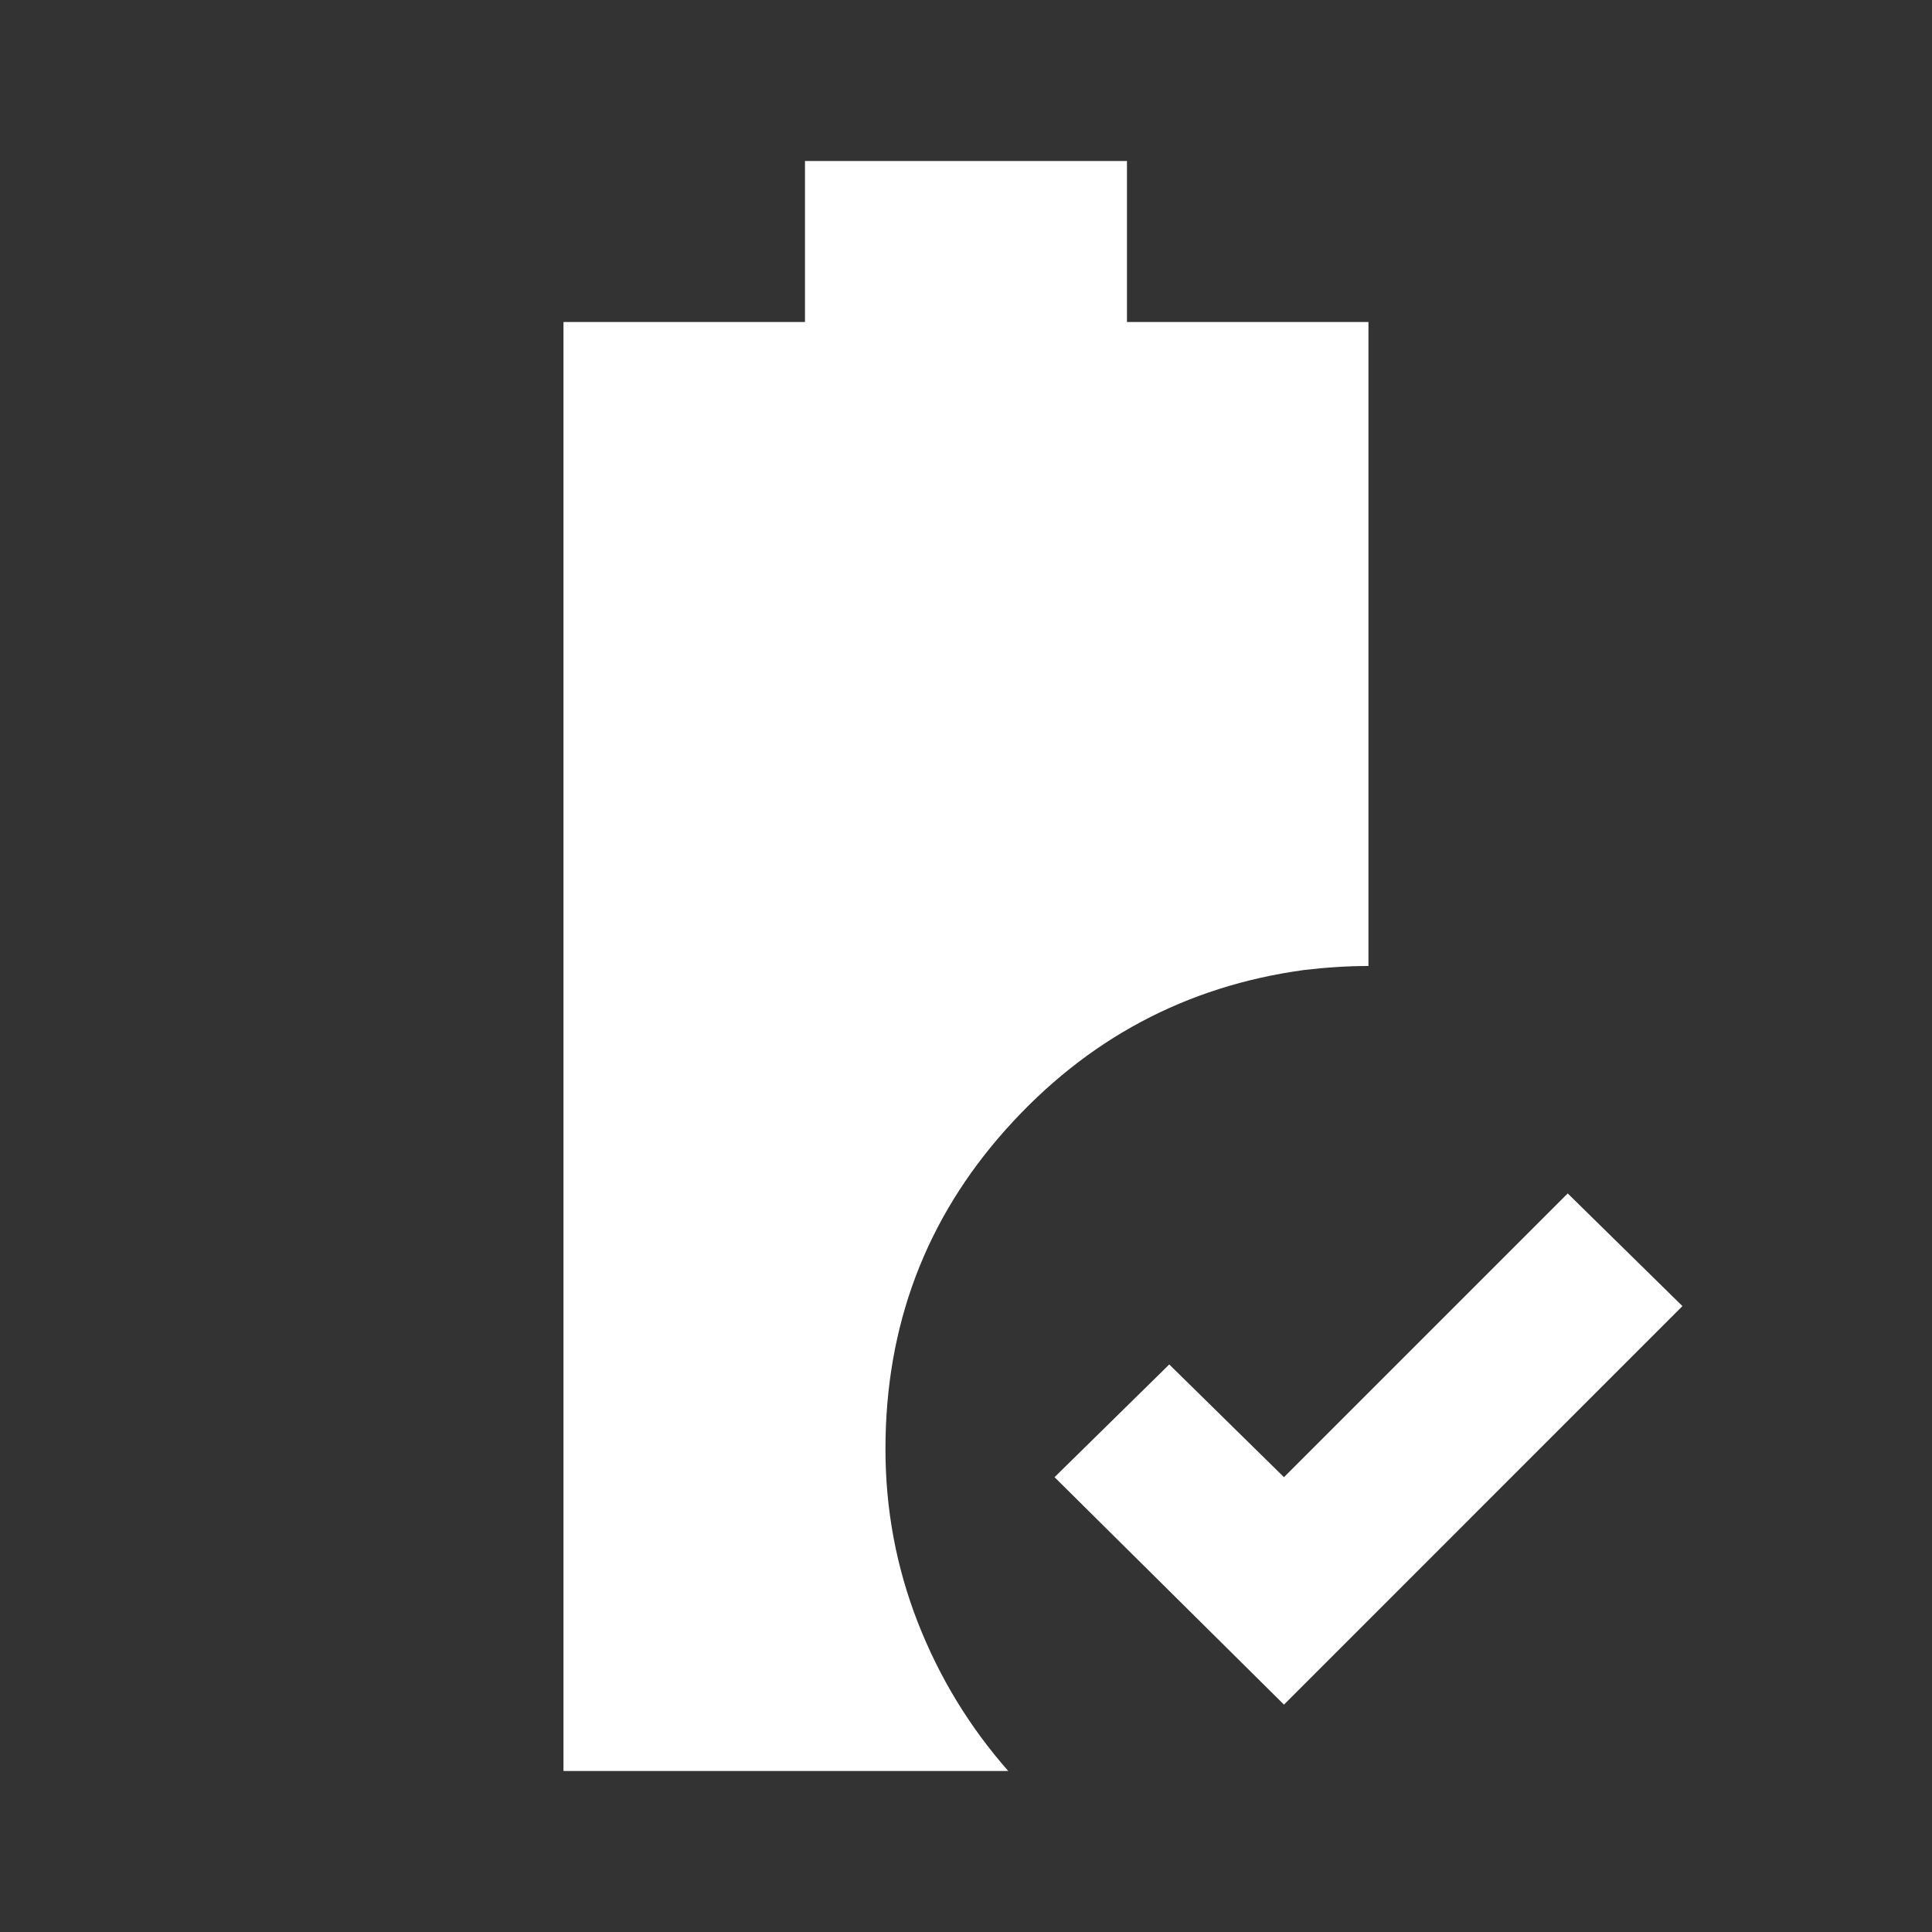 <svg width="29" height="29" viewBox="0 0 29 29" fill="none" xmlns="http://www.w3.org/2000/svg">
<rect x="0" y="0" width="29" height="29" fill="#333333" stroke="none"/>
<path d="M19.273 25.587L15.829 22.173L17.551 20.481L19.273 22.173L23.532 17.914L25.254 19.605L19.273 25.587ZM8.458 26.583V4.833H12.083V2.417H16.916V4.833H20.541V14.5C20.38 14.5 20.219 14.505 20.058 14.516C19.897 14.526 19.736 14.541 19.575 14.56C17.802 14.802 16.312 15.598 15.104 16.947C13.896 18.296 13.291 19.897 13.291 21.75C13.291 22.656 13.453 23.522 13.775 24.348C14.097 25.174 14.55 25.919 15.134 26.583H8.458Z" fill="white"/>
</svg>
